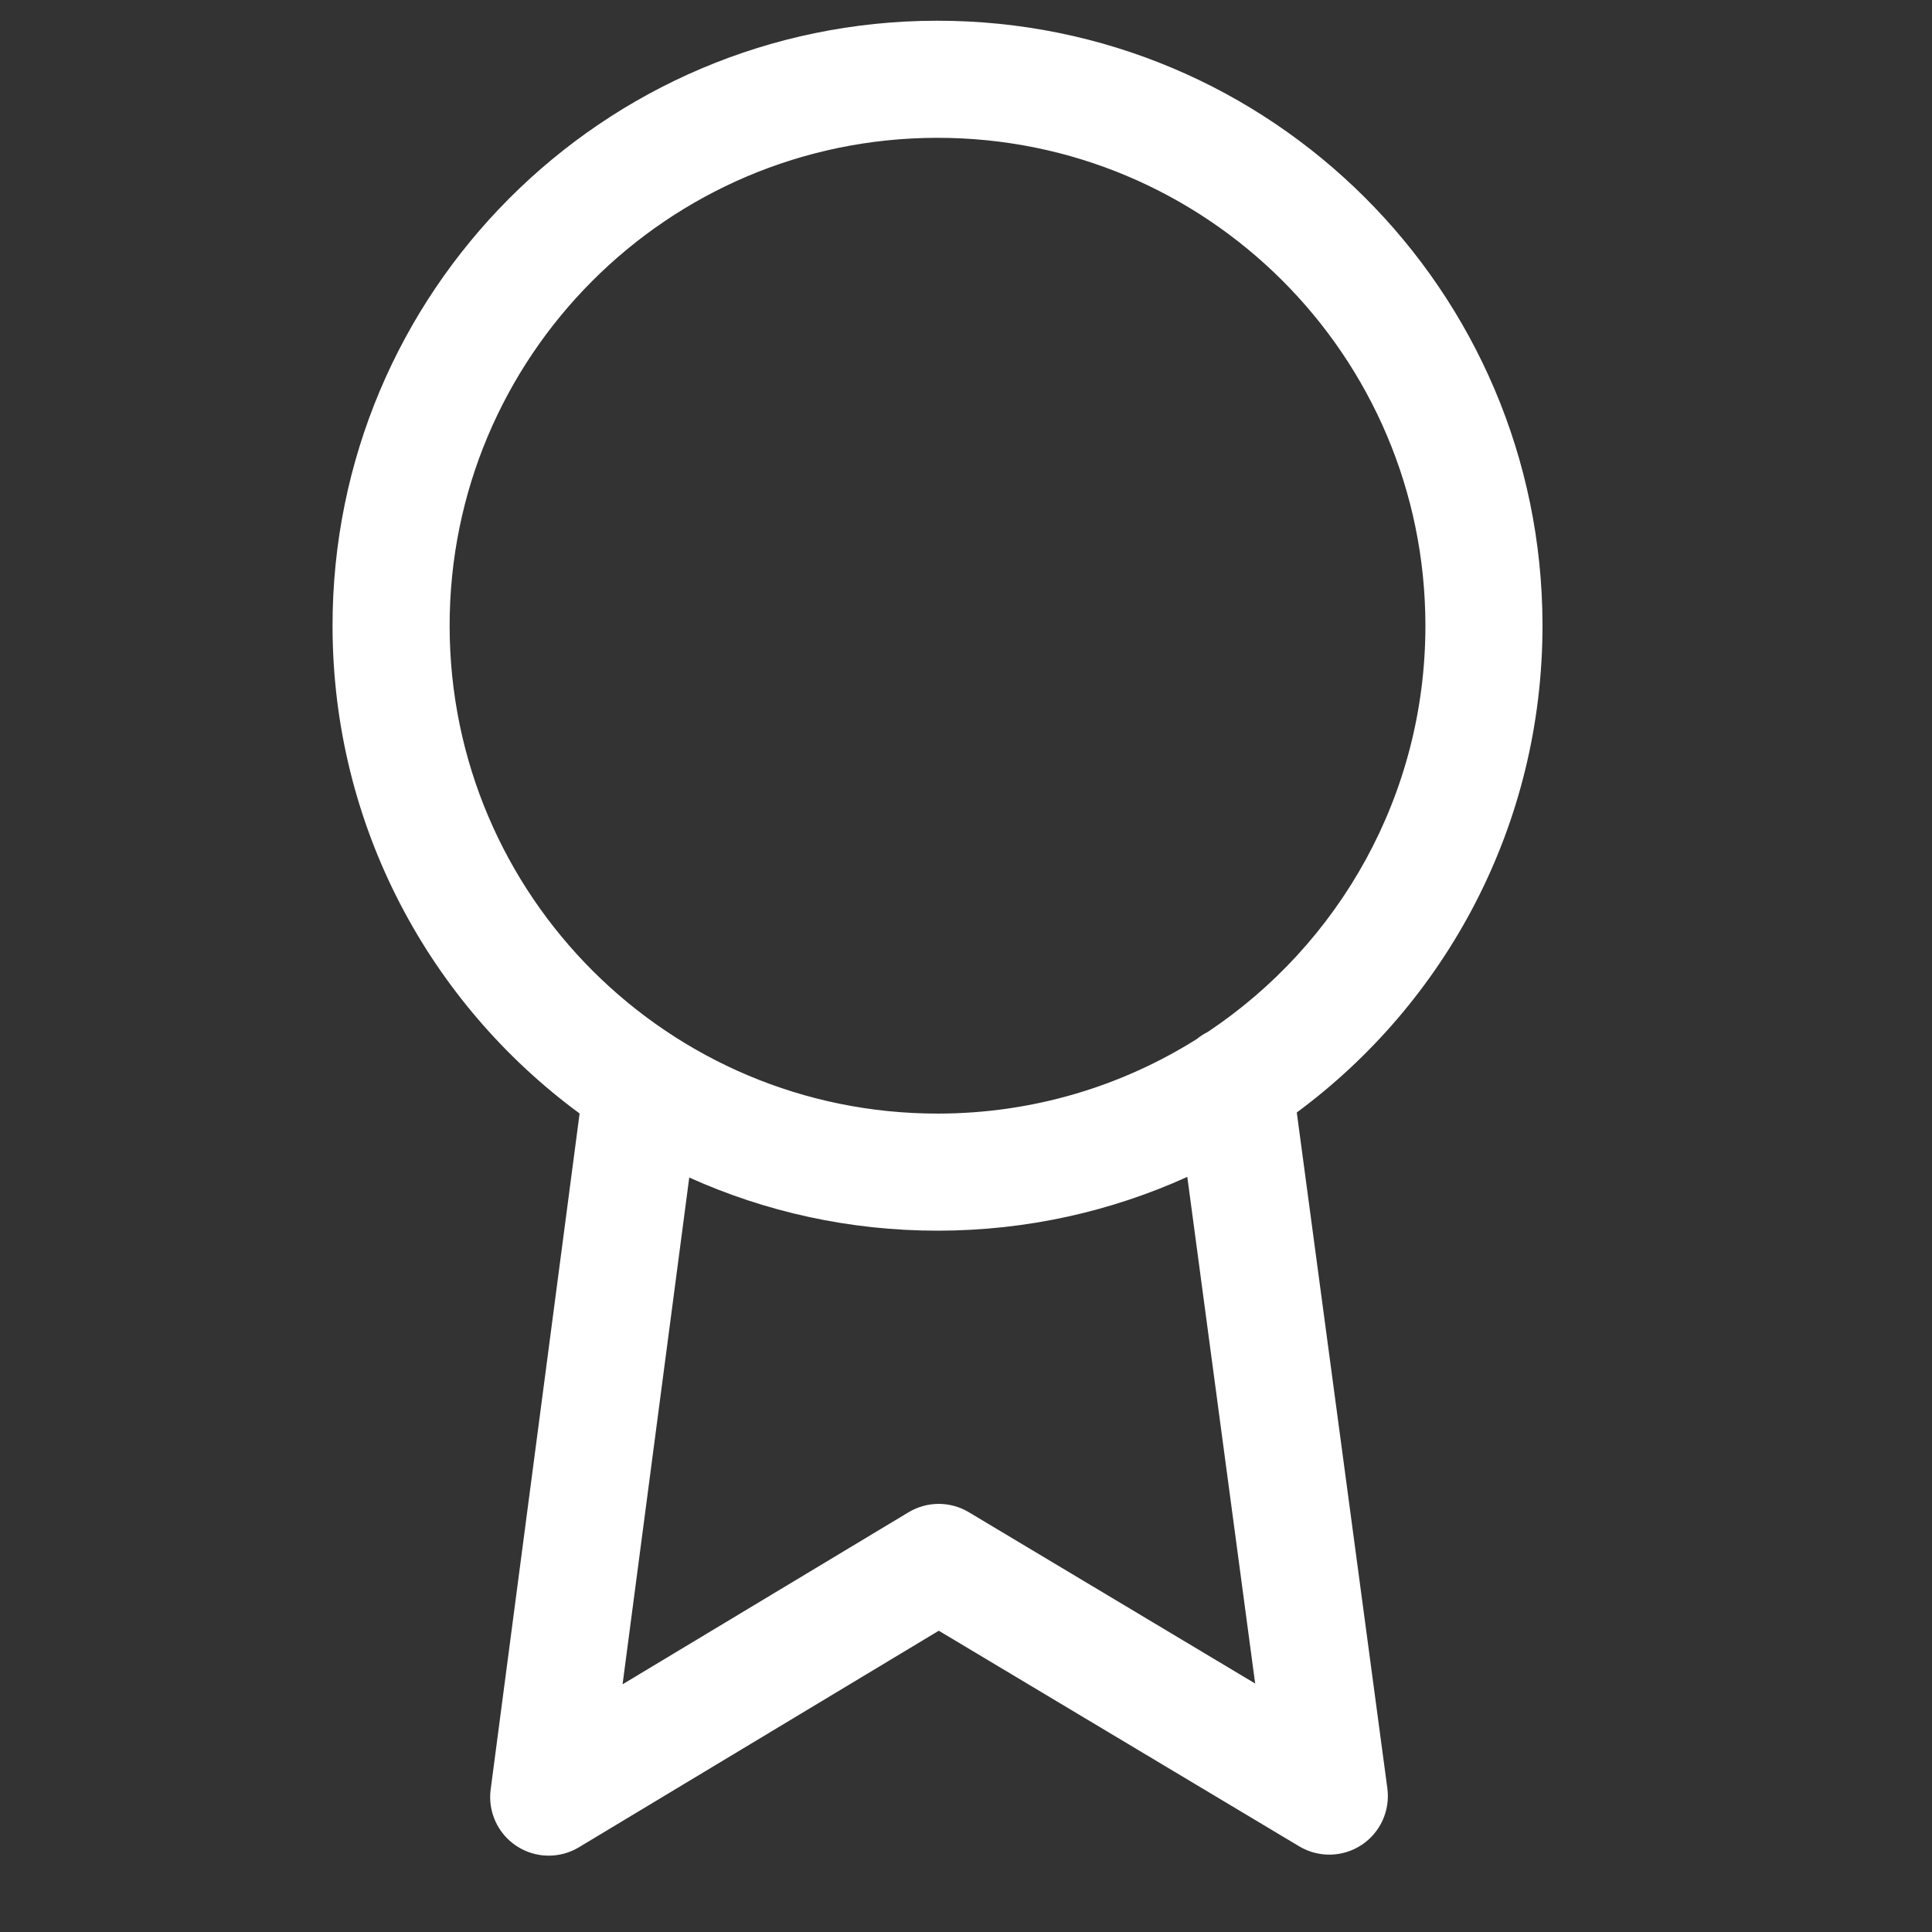 <svg width="33" height="33" viewBox="0 0 33 33" fill="none" xmlns="http://www.w3.org/2000/svg">
<rect x="0" y="0" width="33" height="33" fill="#333333" stroke="none"/>
<g clip-path="url(#clip0_2568_238597)">
<path fill-rule="evenodd" clip-rule="evenodd" d="M16.003 2.354C11.4 2.36 7.674 6.096 7.68 10.698C7.686 15.3 11.422 19.026 16.024 19.021C17.648 19.019 19.163 18.552 20.443 17.747C20.5 17.7 20.564 17.659 20.631 17.625C22.874 16.13 24.351 13.575 24.347 10.677C24.341 6.074 20.605 2.348 16.003 2.354ZM22.15 19.002C24.7 17.117 26.351 14.088 26.347 10.674C26.34 4.967 21.707 0.347 16 0.354C10.293 0.361 5.673 4.994 5.68 10.7C5.685 14.115 7.344 17.14 9.9 19.019L8.381 30.565C8.331 30.946 8.503 31.322 8.824 31.532C9.146 31.743 9.559 31.751 9.888 31.553L16.035 27.854L22.192 31.537C22.522 31.734 22.935 31.725 23.256 31.514C23.576 31.303 23.748 30.927 23.697 30.546L22.15 19.002ZM20.28 20.102C18.983 20.69 17.543 21.019 16.027 21.021C14.511 21.023 13.071 20.698 11.773 20.113L10.634 28.769L15.518 25.831C15.835 25.64 16.23 25.64 16.547 25.829L21.439 28.756L20.28 20.102Z" fill="white"/>
</g>
<defs>
<clipPath id="clip0_2568_238597">
<rect width="32" height="32" fill="white" transform="translate(0 0.041) rotate(-0.073)"/>
</clipPath>
</defs>
</svg>
